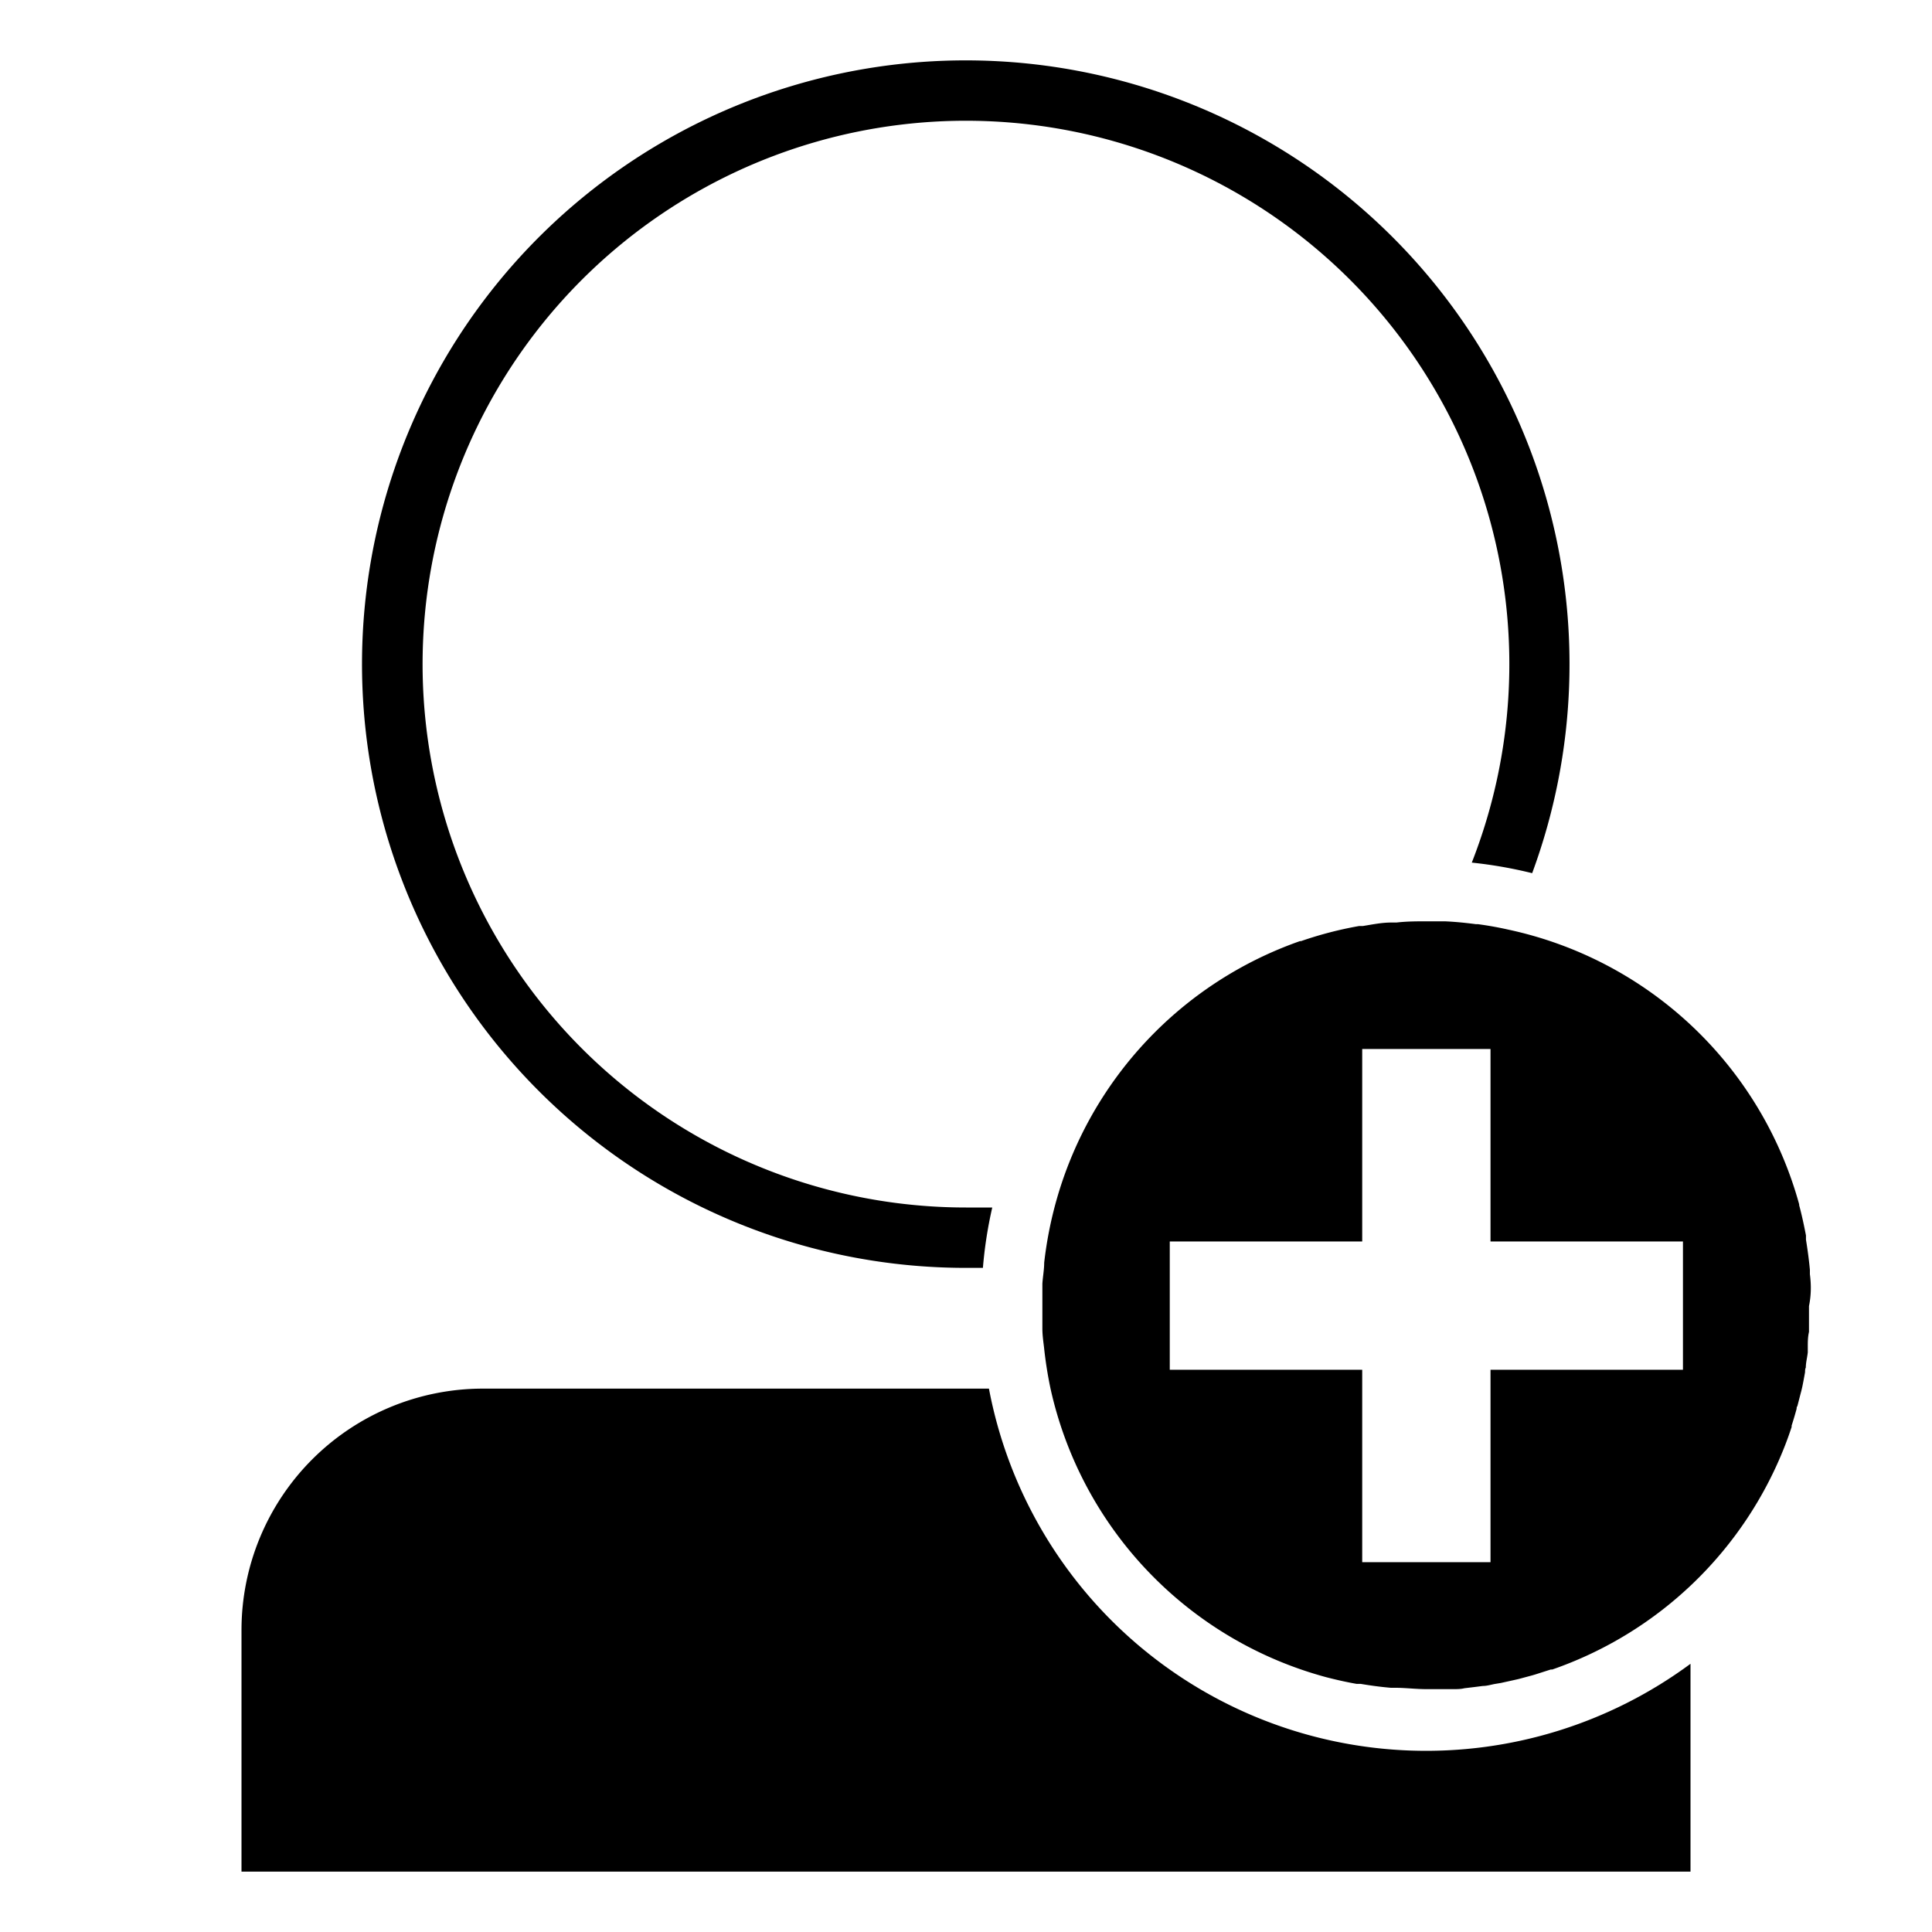 <svg xmlns="http://www.w3.org/2000/svg" viewBox="0 0 128 128"><path d="M65.52,92H32a16,16,0,0,0-16,16v16h96V110.23A29.48,29.48,0,0,1,65.52,92Z"/><path d="M64,84c.38,0,.74,0,1.12,0a28.12,28.12,0,0,1,.62-4c-.58,0-1.16,0-1.74,0A36,36,0,1,1,97.51,57.15a29.2,29.2,0,0,1,4,.7A40,40,0,1,0,64,84Z"/><path d="M119.91,84.42c0-.09,0-.19,0-.29-.06-.66-.15-1.32-.26-2,0-.1,0-.19,0-.28-.13-.67-.27-1.33-.45-2,0,0,0,0,0-.06A25.54,25.54,0,0,0,99.93,61.59c-.66-.15-1.34-.27-2-.36h-.14c-.68-.09-1.37-.16-2.06-.19-.4,0-.8,0-1.21,0-.66,0-1.31,0-2,.08l-.35,0c-.63,0-1.25.13-1.87.23l-.25,0a25,25,0,0,0-3.85,1l-.07,0A25.54,25.54,0,0,0,70,79.49a26.07,26.07,0,0,0-.82,4.17c0,.46-.09.92-.12,1.39v0c0,.47,0,1,0,1.43s0,.93,0,1.39c0,0,0,.1,0,.15,0,.42.06.84.11,1.25h0A26.65,26.65,0,0,0,69.6,92a25.51,25.51,0,0,0,18.27,19.12l0,0c.66.17,1.32.32,2,.44l.27,0c.65.11,1.3.2,2,.26l.29,0c.68,0,1.37.09,2.07.09.43,0,.85,0,1.27,0l.51,0c.25,0,.5,0,.74-.06l.67-.08.55-.07c.26,0,.52-.08.78-.13l.42-.07.86-.19.31-.07.93-.25.2-.06,1-.32.1,0a25.52,25.52,0,0,0,15.44-14.89h0c.15-.39.29-.78.42-1.18l0-.09q.18-.56.33-1.11c0-.06,0-.12.05-.18.09-.34.18-.7.26-1l.06-.25c.07-.33.13-.67.19-1,0-.1,0-.2.05-.31,0-.32.09-.64.13-1,0-.12,0-.24,0-.36,0-.32,0-.65.08-1,0-.12,0-.24,0-.36,0-.45,0-.9,0-1.35C120,85.8,120,85.11,119.91,84.42ZM98.75,103.5h-8.5V90.75H77.5v-8.5H90.25V69.5h8.5V82.25H111.5v8.5H98.75V103.5Z"/></svg>